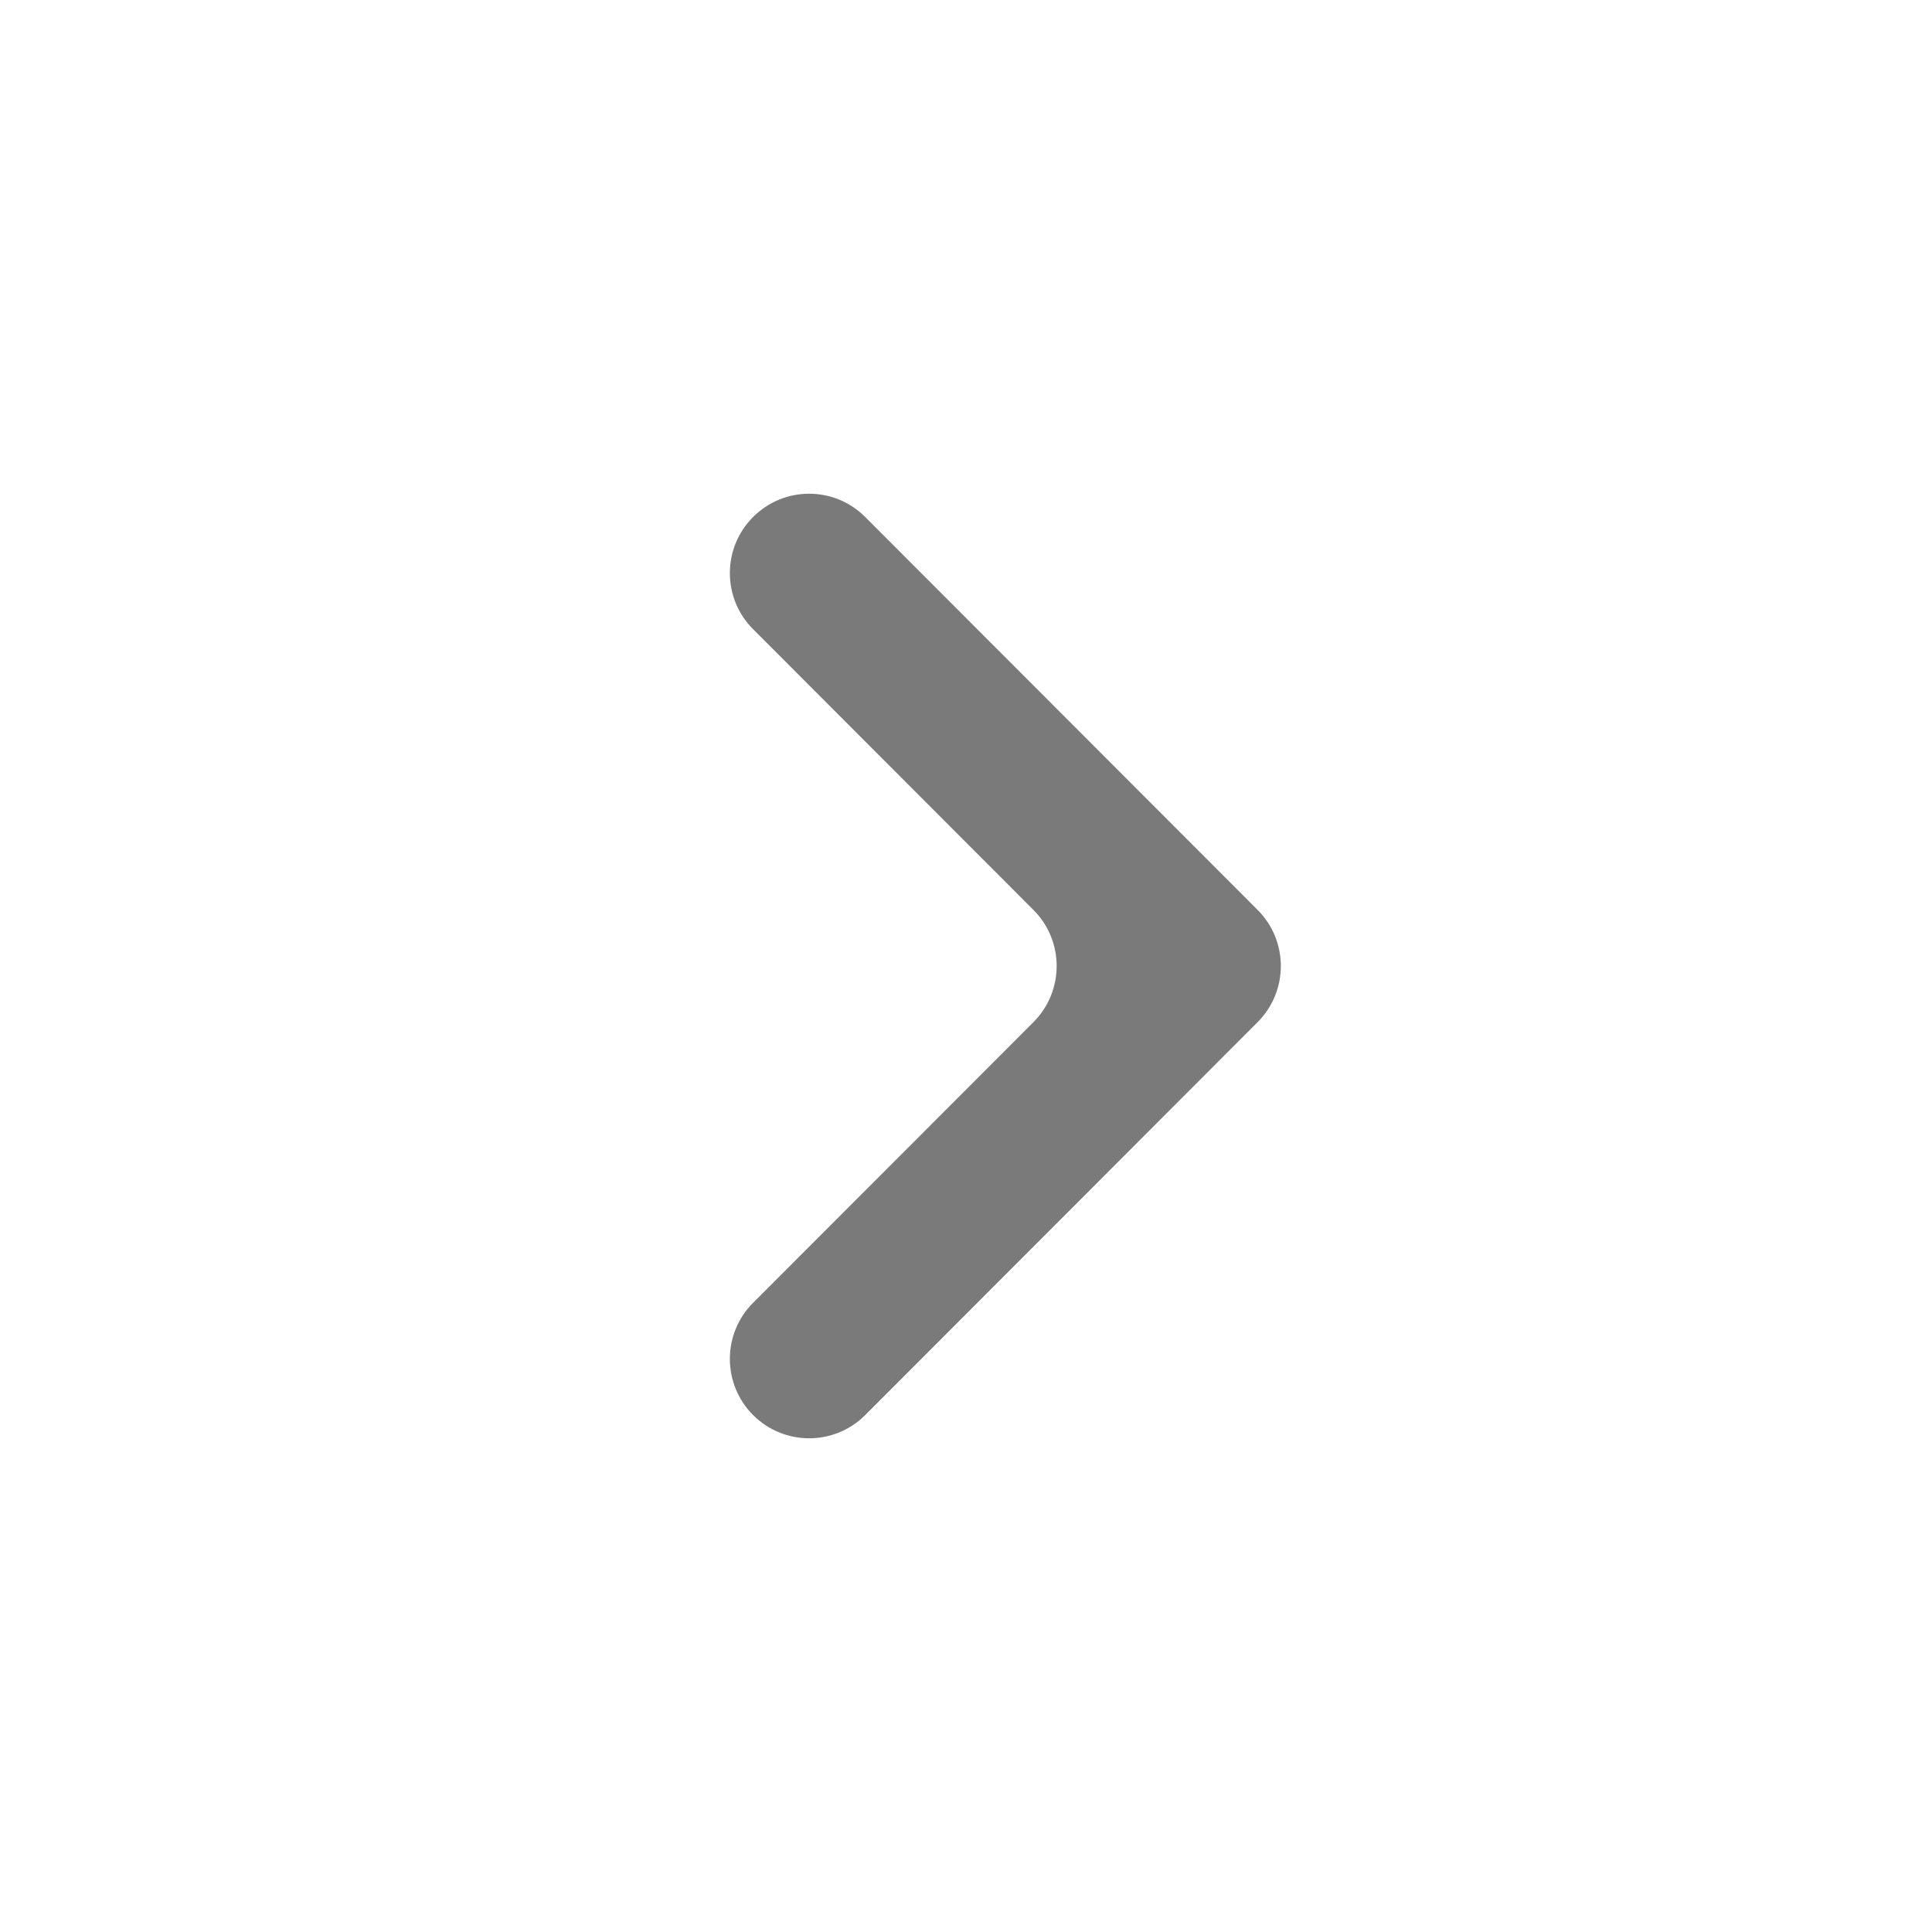 <svg xmlns="http://www.w3.org/2000/svg" width="30" height="30" viewBox="0 0 30 30" fill="none">
  <path
    d="M16.047 15.872C16.528 15.39 16.528 14.61 16.047 14.129L11.694 9.77C11.213 9.289 11.213 8.509 11.694 8.028C12.175 7.546 12.954 7.546 13.435 8.028L19.528 14.129C20.009 14.61 20.009 15.39 19.528 15.872L13.435 21.973C12.954 22.454 12.175 22.454 11.694 21.973C11.213 21.491 11.213 20.711 11.694 20.23L16.047 15.872Z"
    fill="#0D0D0D" fill-opacity="0.55" />
</svg>